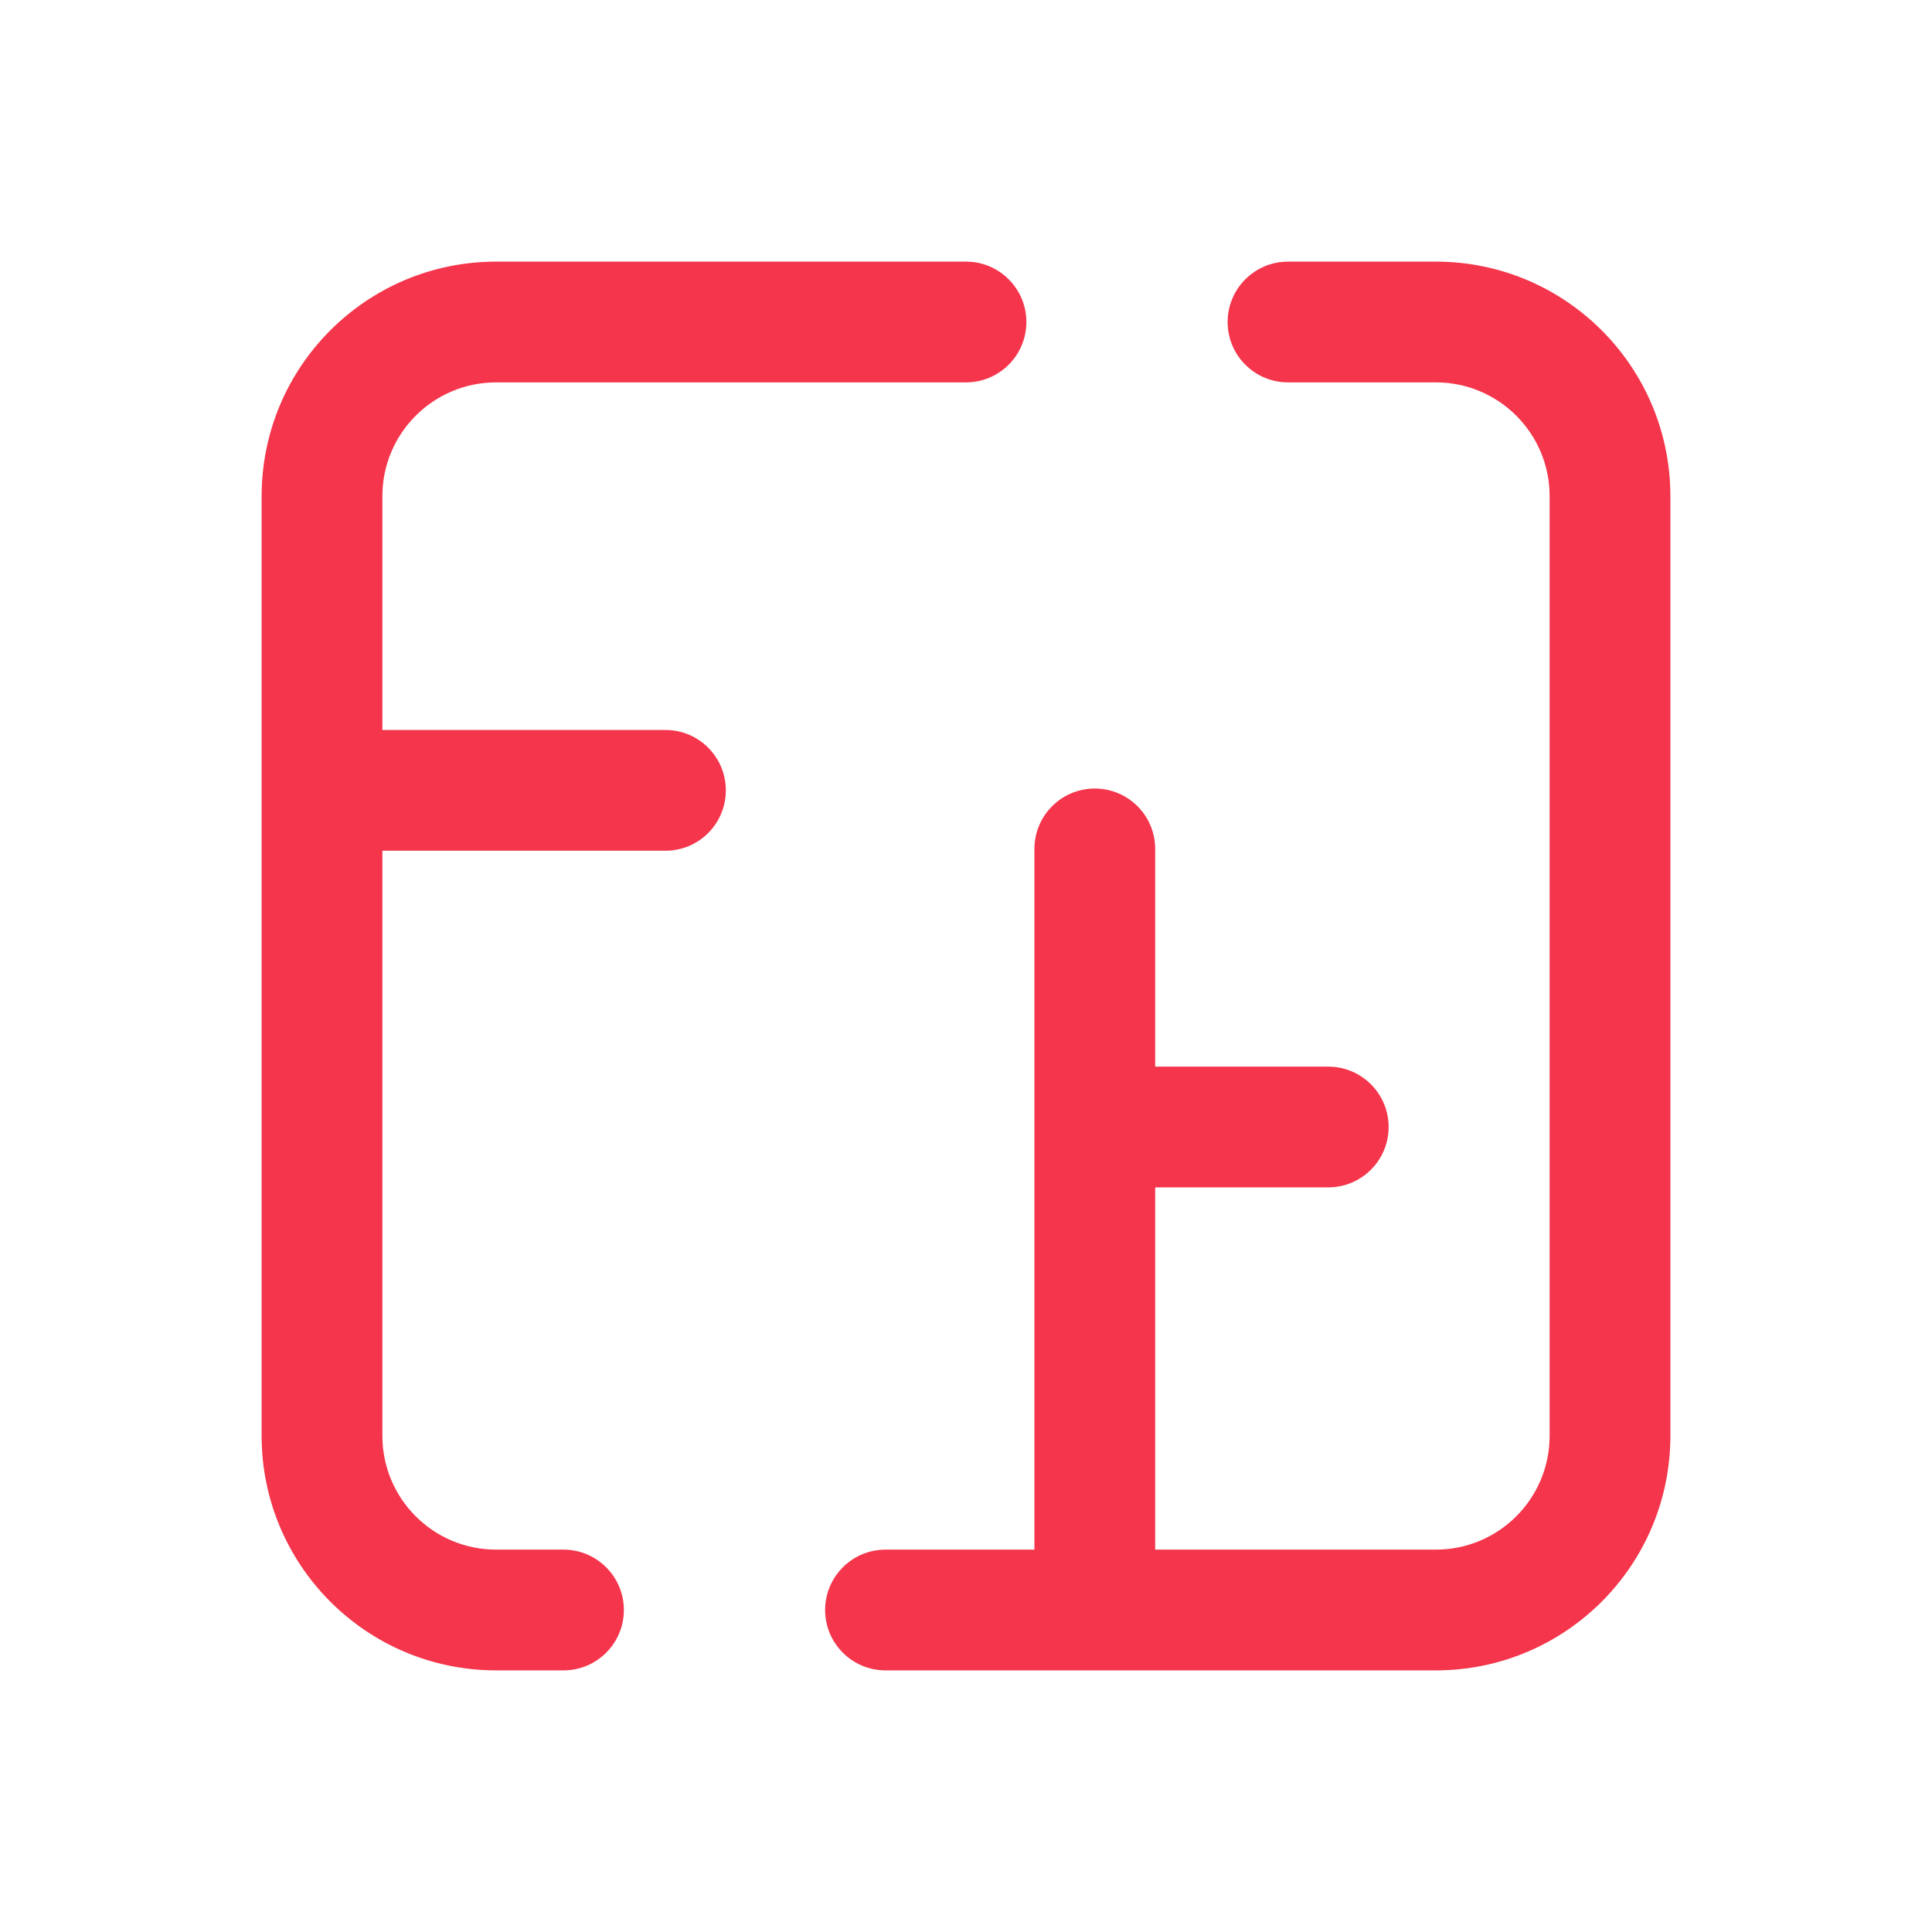 <?xml version="1.0" encoding="UTF-8"?> <svg xmlns="http://www.w3.org/2000/svg" width="48" height="48" viewBox="0 0 48 48" fill="none"><path fill-rule="evenodd" clip-rule="evenodd" d="M12.327 9.5C10.766 9.5 9.5 10.766 9.5 12.327V18.136H16.533C17.362 18.136 18.033 18.808 18.033 19.636C18.033 20.465 17.362 21.136 16.533 21.136H9.5V35.673C9.5 37.234 10.766 38.5 12.327 38.5H14C14.828 38.5 15.5 39.172 15.5 40C15.5 40.828 14.828 41.5 14 41.5H12.327C9.109 41.5 6.5 38.891 6.5 35.673V19.636V12.327C6.5 9.109 9.109 6.5 12.327 6.5H18H24C24.828 6.5 25.5 7.172 25.5 8C25.5 8.828 24.828 9.5 24 9.5H18H12.327ZM30.5 8C30.5 7.172 31.172 6.5 32 6.5H35.673C38.891 6.5 41.5 9.109 41.5 12.327V35.673C41.5 38.891 38.891 41.5 35.673 41.5H27.2H22C21.172 41.5 20.5 40.828 20.5 40C20.5 39.172 21.172 38.5 22 38.5H25.7V28V21.091C25.7 20.262 26.372 19.591 27.2 19.591C28.028 19.591 28.7 20.262 28.7 21.091V26.5H33C33.828 26.5 34.5 27.172 34.5 28C34.5 28.828 33.828 29.5 33 29.5H28.7V38.5H35.673C37.234 38.5 38.5 37.234 38.5 35.673V12.327C38.5 10.766 37.234 9.5 35.673 9.5H32C31.172 9.5 30.5 8.828 30.5 8Z" fill="#F4354B"></path></svg> 